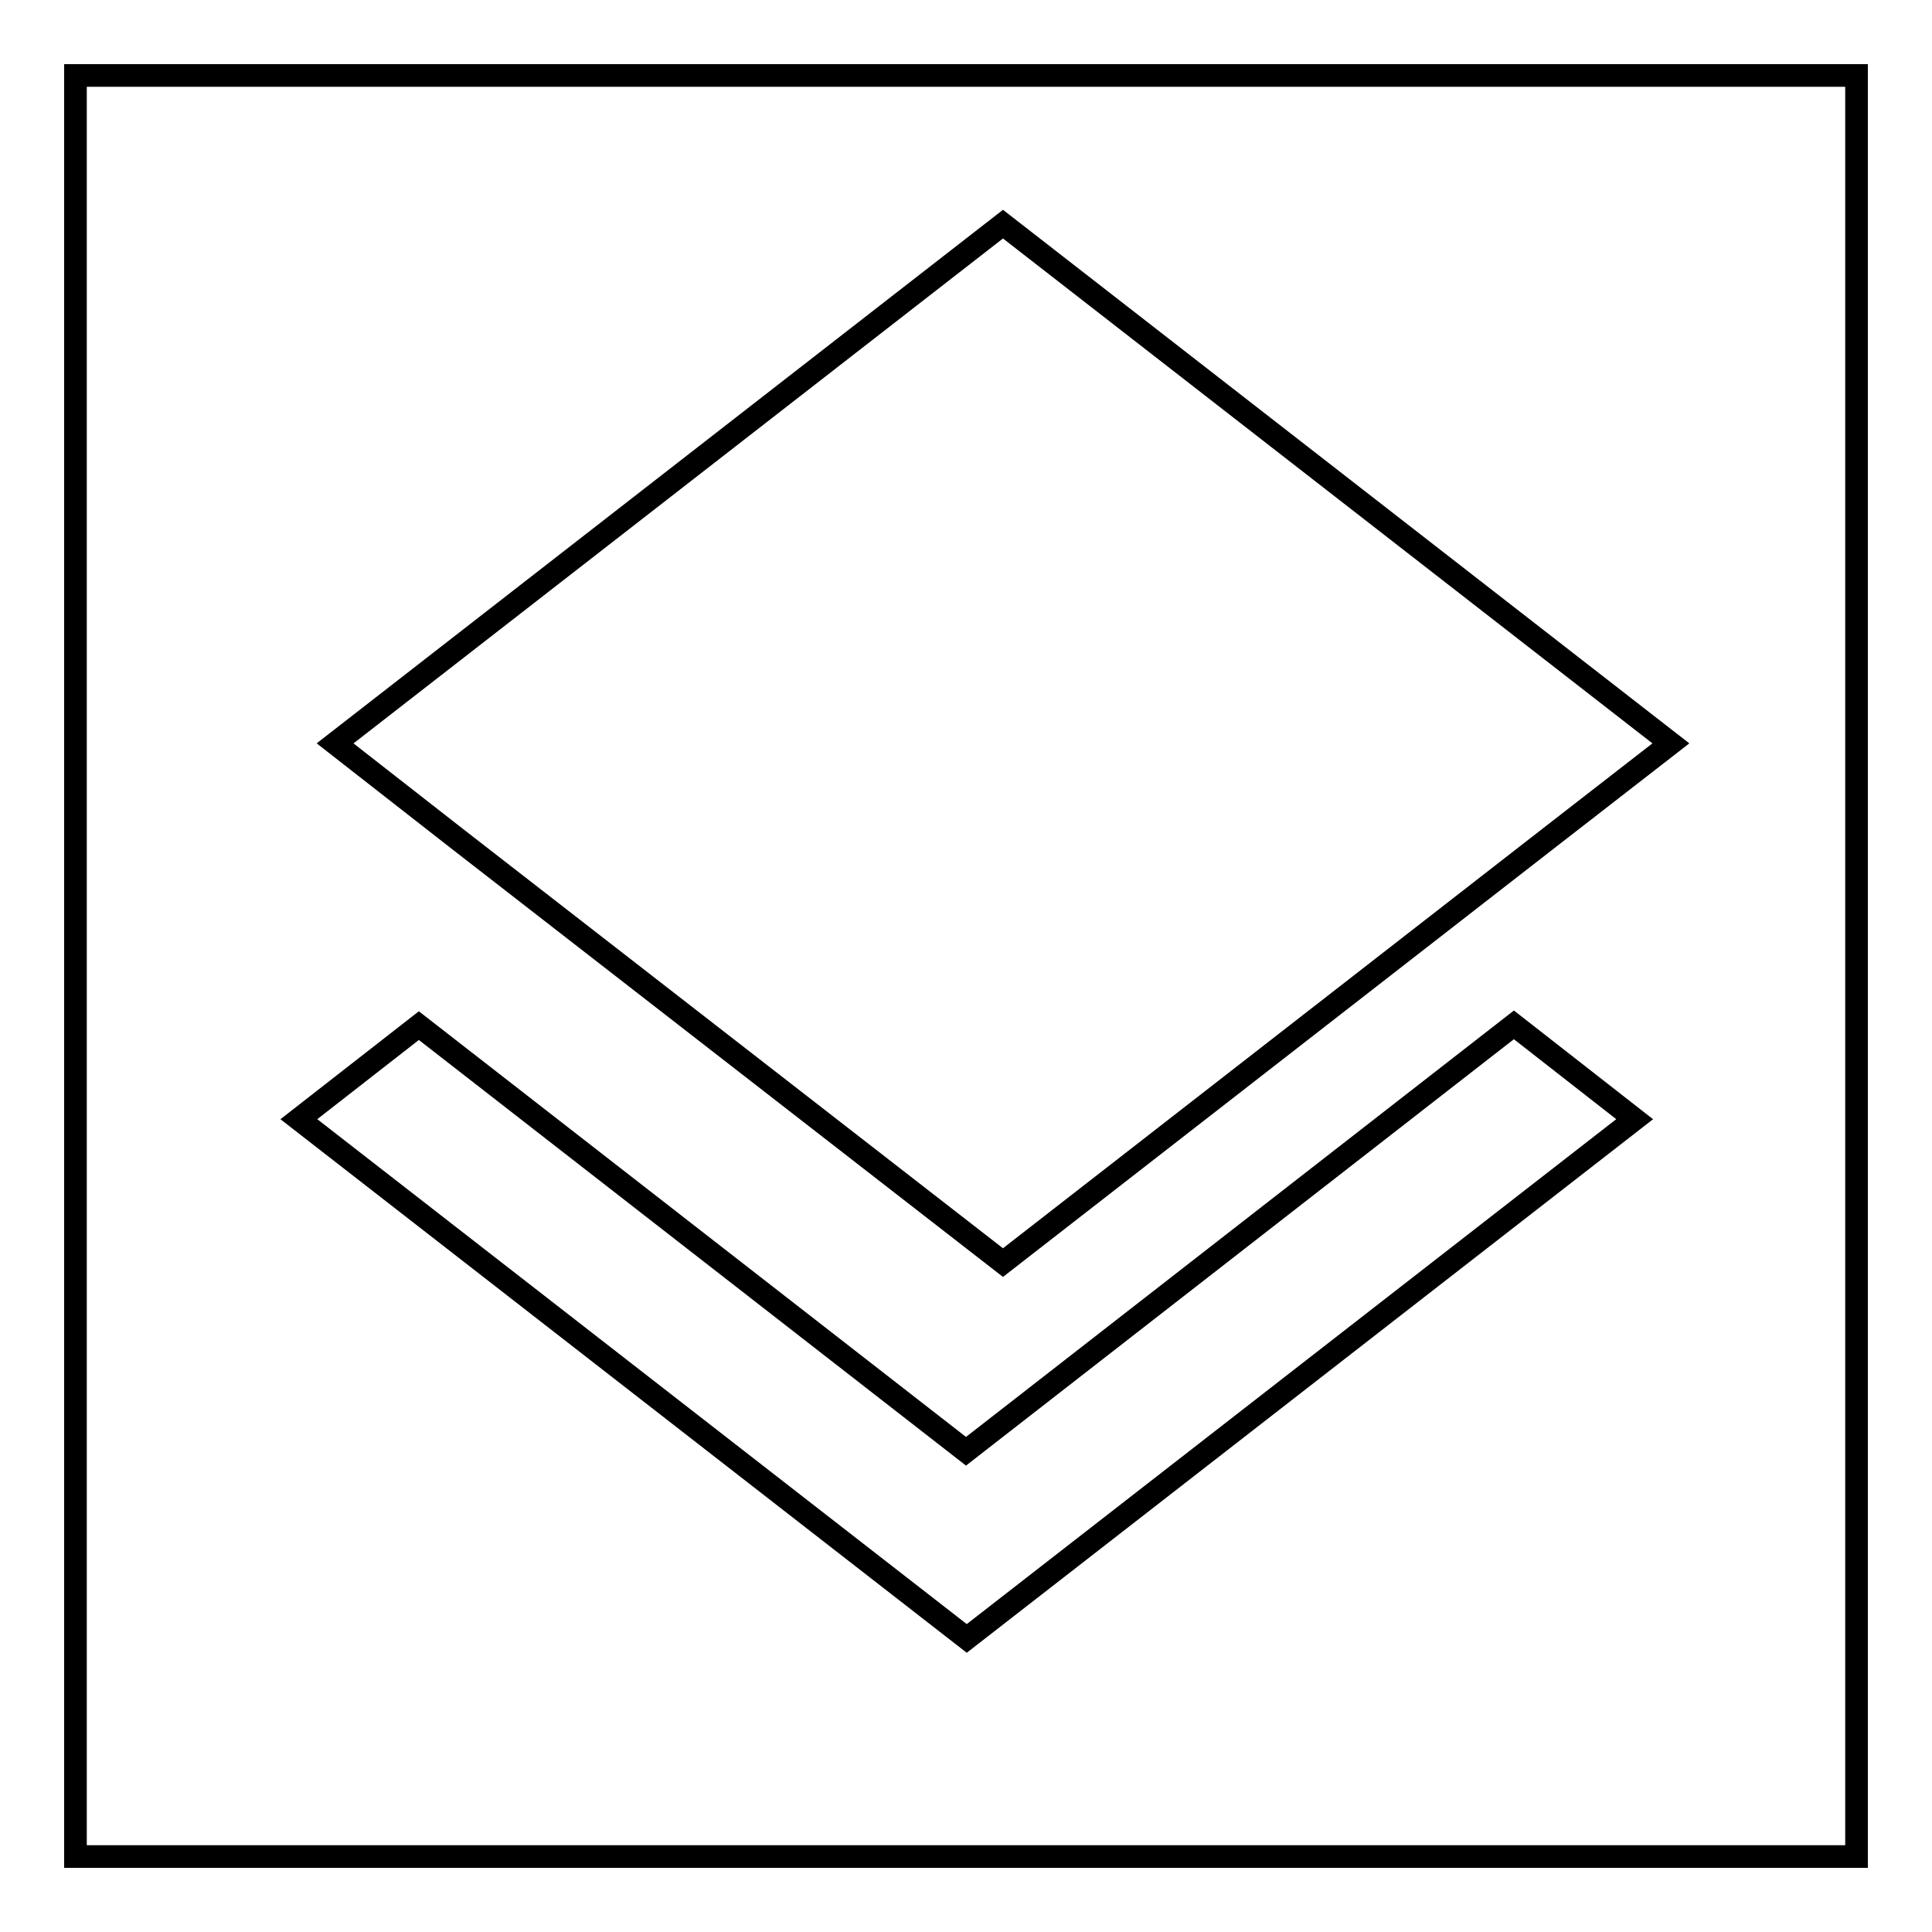 <?xml version="1.0" encoding="utf-8"?>
<!-- Svg Vector Icons : http://www.onlinewebfonts.com/icon -->
<!DOCTYPE svg PUBLIC "-//W3C//DTD SVG 1.1//EN" "http://www.w3.org/Graphics/SVG/1.1/DTD/svg11.dtd">
<svg version="1.1" xmlns="http://www.w3.org/2000/svg" xmlns:xlink="http://www.w3.org/1999/xlink" x="0px" y="0px" viewBox="0 0 256 256" enable-background="new 0 0 256 256" xml:space="preserve">
<g><g><path stroke-width="3" fill-opacity="0" stroke="#000000"  d="M10,10h236v236H10V10z"/><path stroke-width="3" fill-opacity="0" stroke="#000000"  d="M128,192.3l-72.5-56.4l-15.9,12.4l88.5,68.8l88.5-68.8l-16-12.5L128,192.3L128,192.3z M132.9,167.3l72.4-56.3l16.1-12.5l-88.5-68.8L44.4,98.5l16,12.5L132.9,167.3z"/></g></g>
</svg>